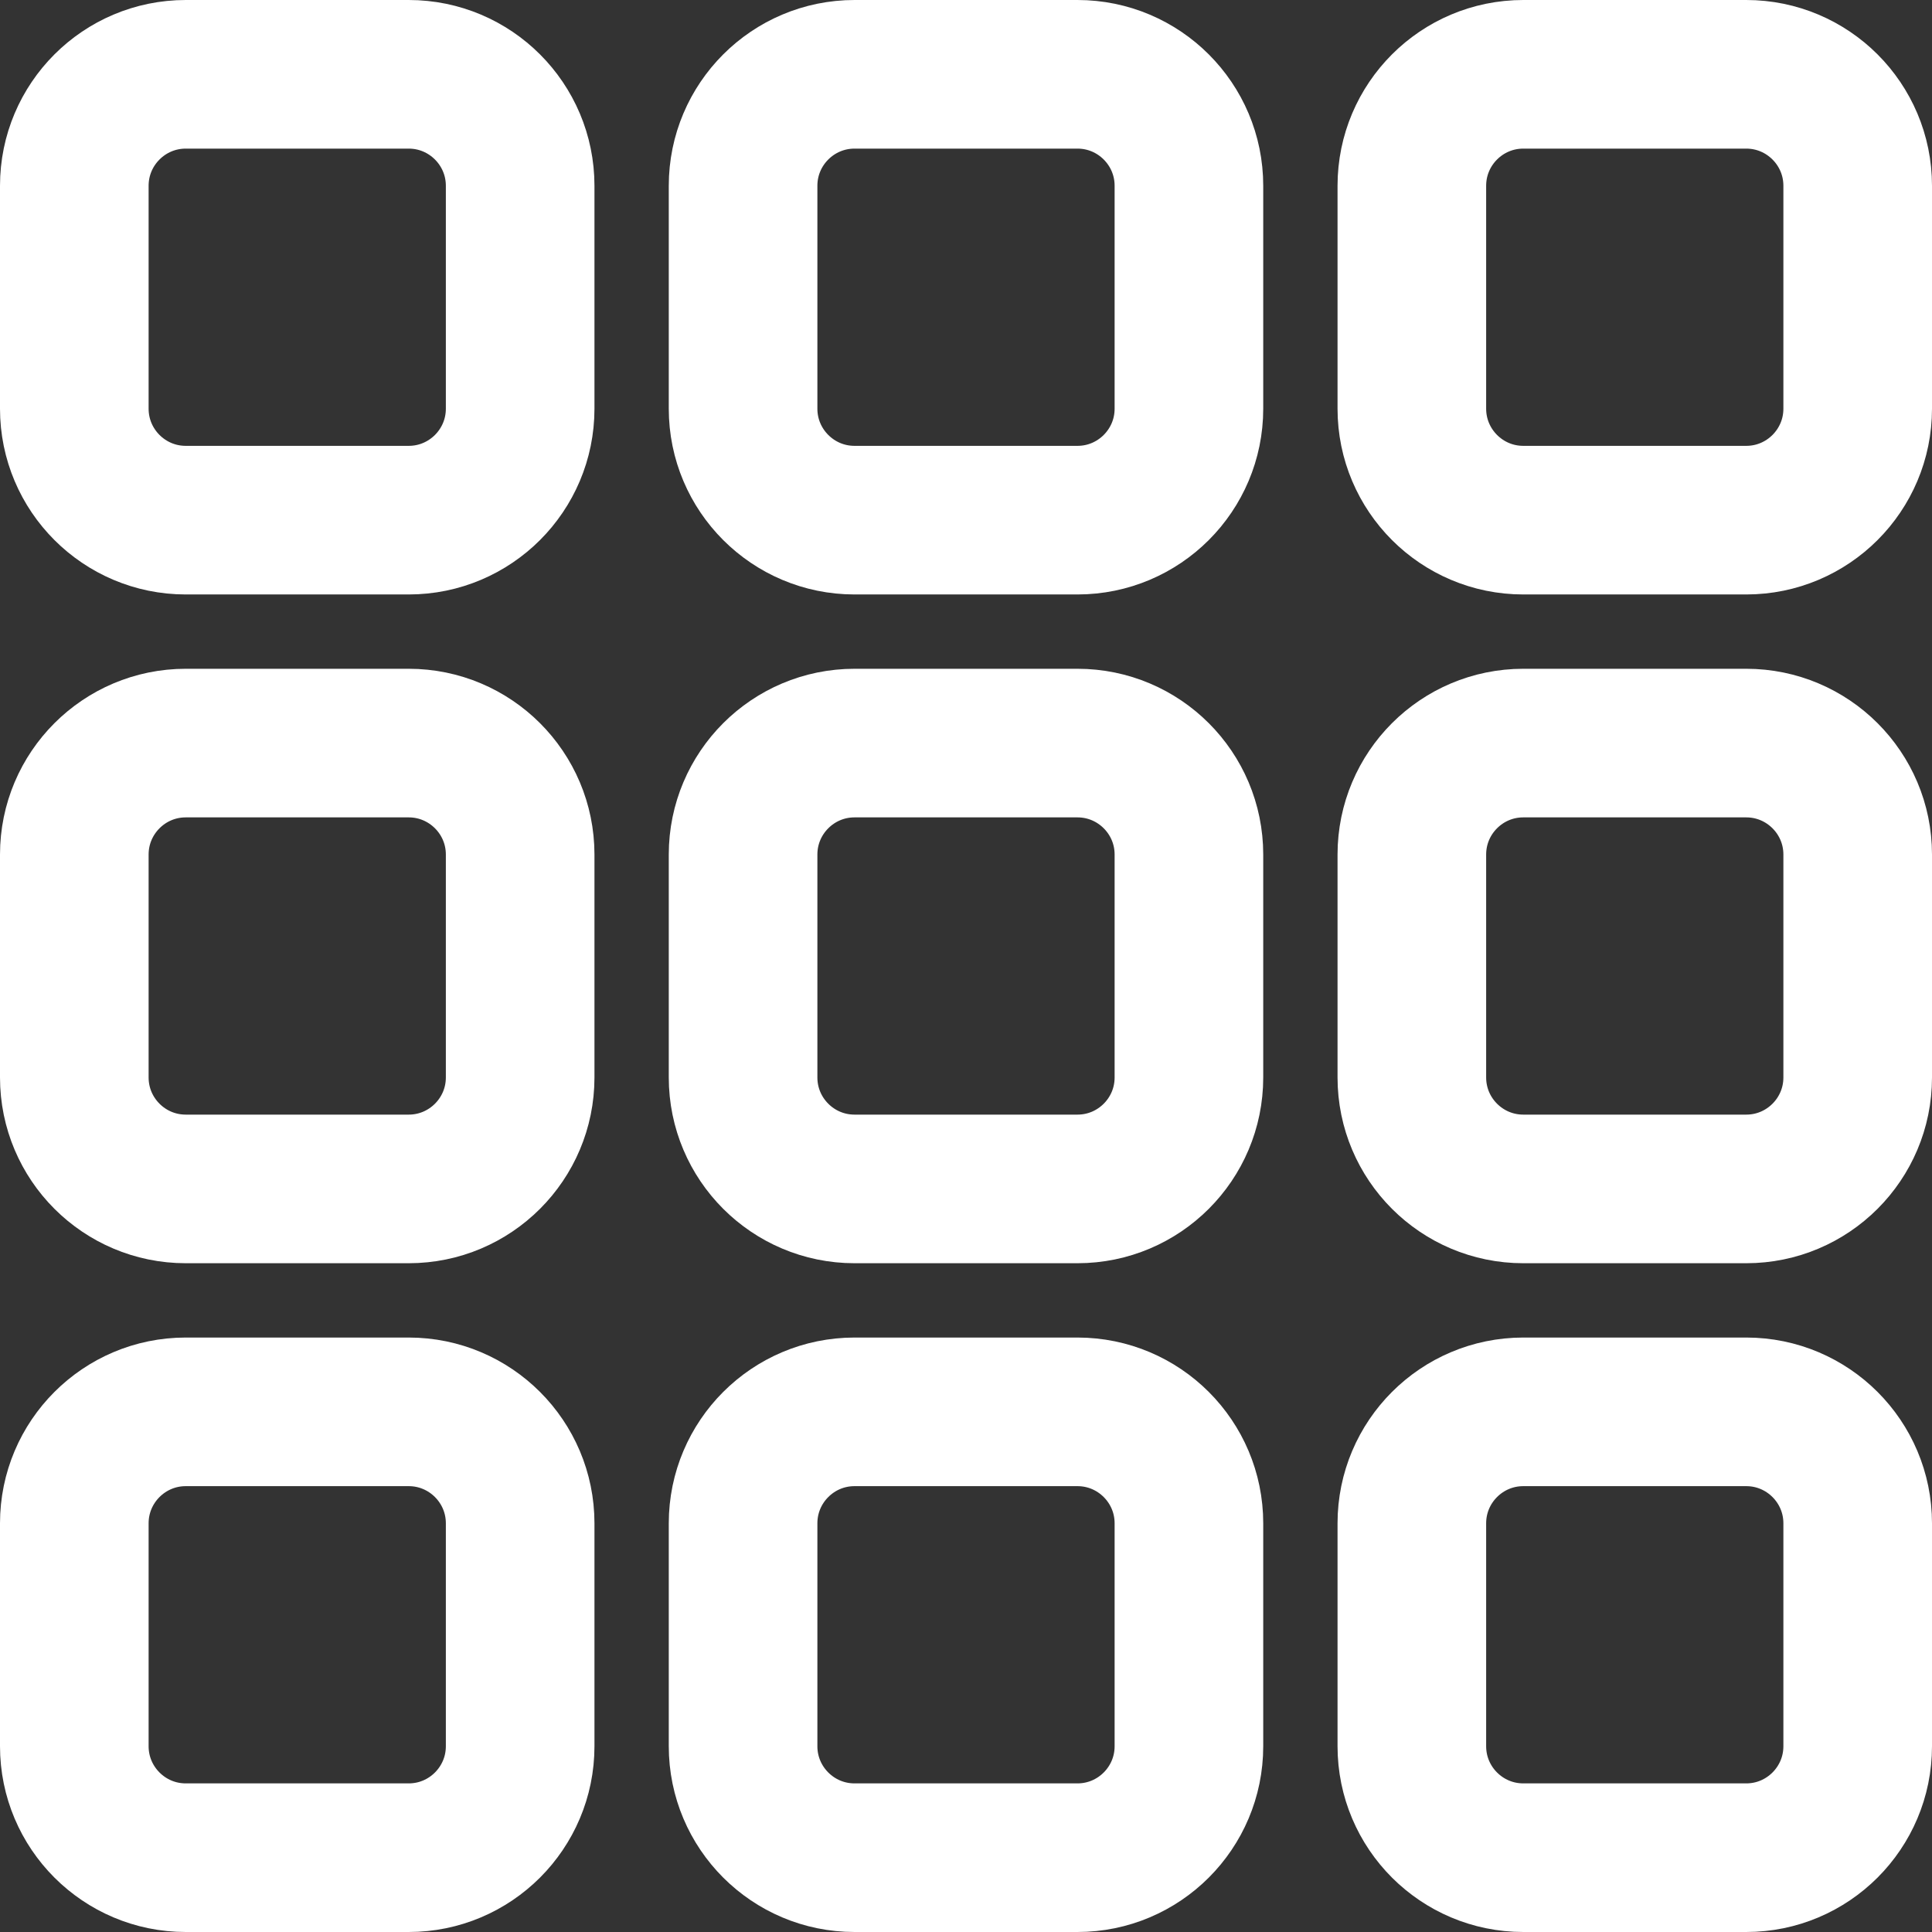 <svg width="26" height="26" viewBox="0 0 26 26" fill="none" xmlns="http://www.w3.org/2000/svg">
<rect x="0" y="0" width="26" height="26" fill="#333333" stroke="none"/>
<path d="M1 2.5C1 1.672 1.672 1 2.5 1H5.5C6.328 1 7 1.672 7 2.5V5.5C7 6.328 6.328 7 5.5 7H2.5C1.672 7 1 6.328 1 5.5V2.5Z" stroke="white" stroke-width="2"/>
<path d="M10 2.5C10 1.672 10.672 1 11.5 1H14.5C15.328 1 16 1.672 16 2.5V5.5C16 6.328 15.328 7 14.5 7H11.5C10.672 7 10 6.328 10 5.5V2.5Z" stroke="white" stroke-width="2"/>
<path d="M19 2.5C19 1.672 19.672 1 20.5 1H23.5C24.328 1 25 1.672 25 2.5V5.5C25 6.328 24.328 7 23.5 7H20.5C19.672 7 19 6.328 19 5.5V2.5Z" stroke="white" stroke-width="2"/>
<path d="M1 11.5C1 10.672 1.672 10 2.5 10H5.5C6.328 10 7 10.672 7 11.5V14.5C7 15.328 6.328 16 5.5 16H2.5C1.672 16 1 15.328 1 14.5V11.5Z" stroke="white" stroke-width="2"/>
<path d="M10 11.5C10 10.672 10.672 10 11.5 10H14.5C15.328 10 16 10.672 16 11.5V14.5C16 15.328 15.328 16 14.5 16H11.5C10.672 16 10 15.328 10 14.5V11.5Z" stroke="white" stroke-width="2"/>
<path d="M19 11.5C19 10.672 19.672 10 20.5 10H23.5C24.328 10 25 10.672 25 11.5V14.5C25 15.328 24.328 16 23.5 16H20.5C19.672 16 19 15.328 19 14.5V11.5Z" stroke="white" stroke-width="2"/>
<path d="M1 20.5C1 19.672 1.672 19 2.5 19H5.5C6.328 19 7 19.672 7 20.5V23.5C7 24.328 6.328 25 5.5 25H2.5C1.672 25 1 24.328 1 23.5V20.5Z" stroke="white" stroke-width="2"/>
<path d="M10 20.5C10 19.672 10.672 19 11.5 19H14.5C15.328 19 16 19.672 16 20.5V23.5C16 24.328 15.328 25 14.5 25H11.5C10.672 25 10 24.328 10 23.5V20.5Z" stroke="white" stroke-width="2"/>
<path d="M19 20.5C19 19.672 19.672 19 20.5 19H23.5C24.328 19 25 19.672 25 20.5V23.5C25 24.328 24.328 25 23.5 25H20.5C19.672 25 19 24.328 19 23.5V20.5Z" stroke="white" stroke-width="2"/>
</svg>
